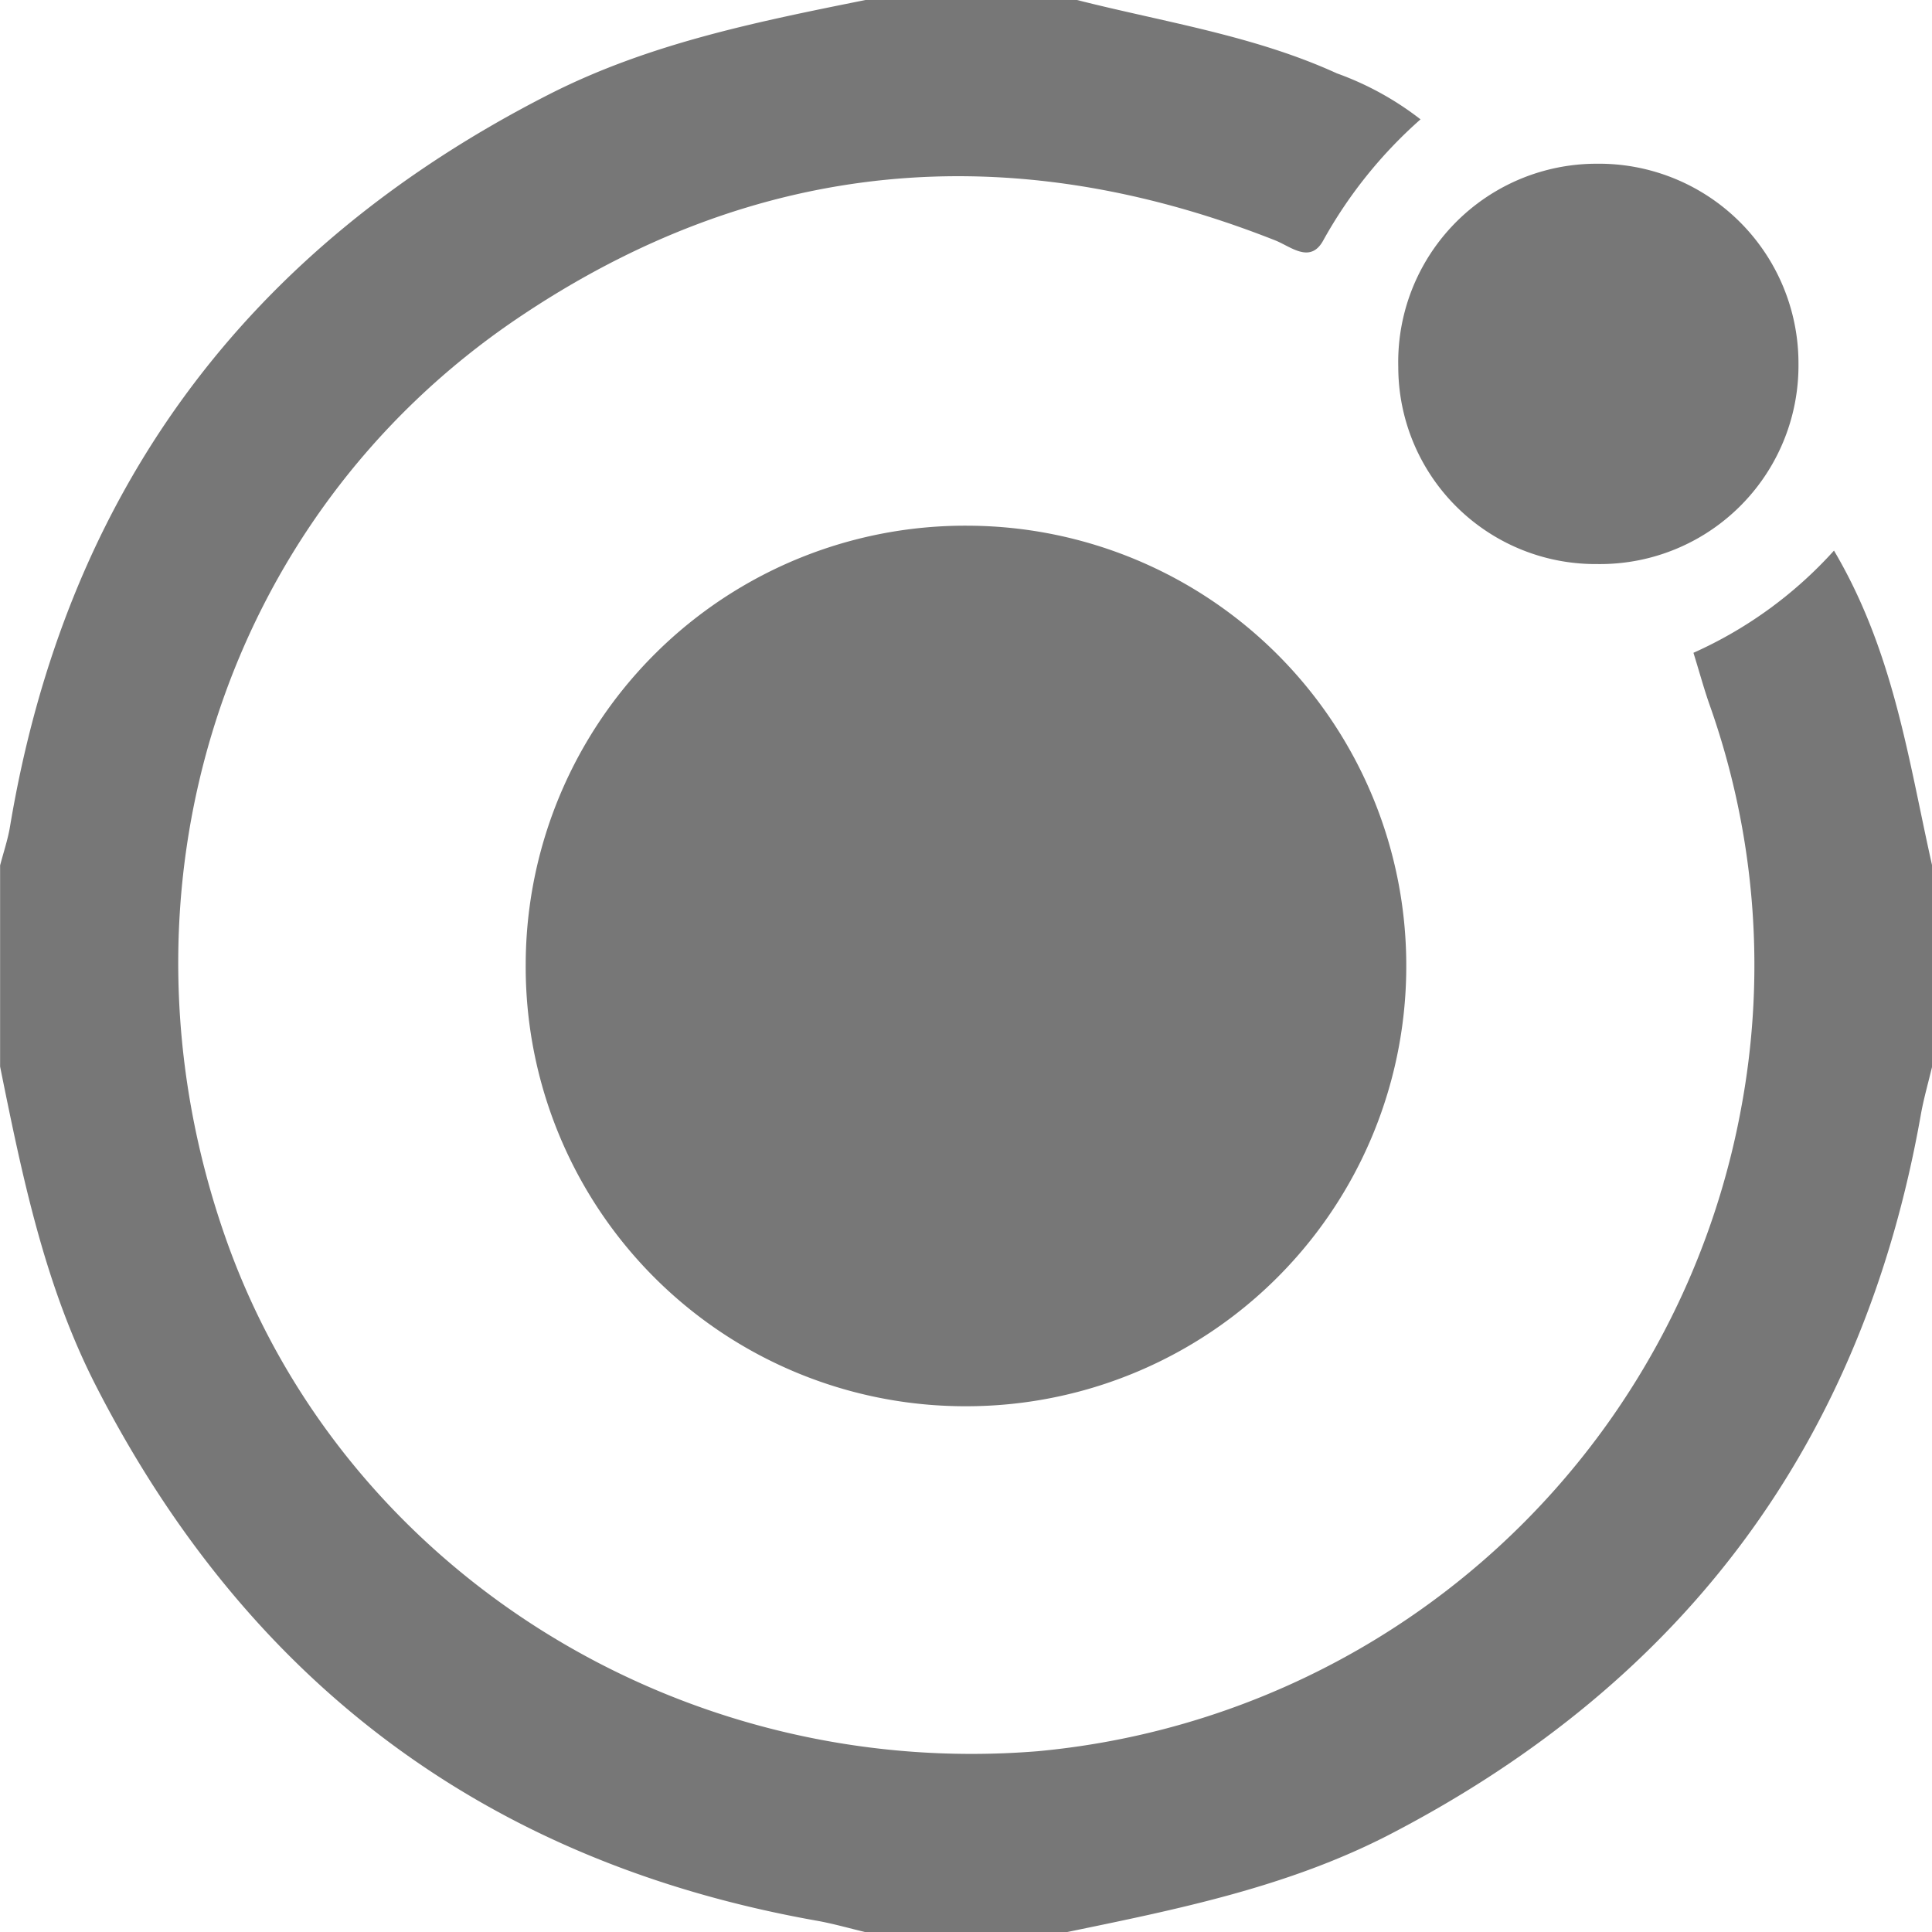 <svg xmlns="http://www.w3.org/2000/svg" width="75.614" height="75.614" viewBox="0 0 75.614 75.614">
  <g id="Ionic_" data-name="Ionic " transform="translate(-1191.866 -843.866)">
    <g id="Group_499" data-name="Group 499" transform="translate(1191.866 843.866)">
      <path id="Path_85" data-name="Path 85" d="M-1262.554,774.8c3.419.869,6.937,1.392,10.183,2.874a11.869,11.869,0,0,1,3.274,1.8,17.884,17.884,0,0,0-3.8,4.726c-.508.947-1.271.254-1.892.009-10.4-4.109-20.345-3.224-29.63,3.04-11.636,7.851-16.209,22.533-11.421,36.069,4.559,12.886,17.687,21.164,31.756,20.024a30.887,30.887,0,0,0,27.515-25.055,30.488,30.488,0,0,0-1.215-15.9c-.215-.611-.385-1.238-.631-2.035a16.426,16.426,0,0,0,5.5-4c2.351,3.983,2.915,8.21,3.84,12.322v7.876c-.15.632-.332,1.258-.445,1.9-2.264,12.793-9.21,22.125-20.716,28.115-4,2.083-8.354,2.959-12.708,3.857h-7.876c-.633-.15-1.261-.332-1.9-.446-12.871-2.282-22.237-9.281-28.2-20.9-2.028-3.95-2.9-8.234-3.769-12.528v-7.876c.13-.5.3-1,.386-1.509,2.19-13.136,9.281-22.655,21.125-28.68,3.9-1.982,8.127-2.829,12.358-3.68Z" transform="translate(1304.693 -774.803)" fill="#777"/>
      <path id="Path_86" data-name="Path 86" d="M-1252.449,844.177a17.2,17.2,0,0,1,17.377-17.13,17.211,17.211,0,0,1,17.086,17.229,17.217,17.217,0,0,1-17.283,17.233A17.2,17.2,0,0,1-1252.449,844.177Z" transform="translate(1273.024 -806.472)" fill="#777"/>
      <path id="Path_87" data-name="Path 87" d="M-1157.982,791.073a7.809,7.809,0,0,1,7.907,7.824,7.769,7.769,0,0,1-7.875,7.844,7.72,7.72,0,0,1-7.788-7.714A7.764,7.764,0,0,1-1157.982,791.073Z" transform="translate(1220.463 -784.665)" fill="#777"/>
    </g>
  </g>
</svg>
